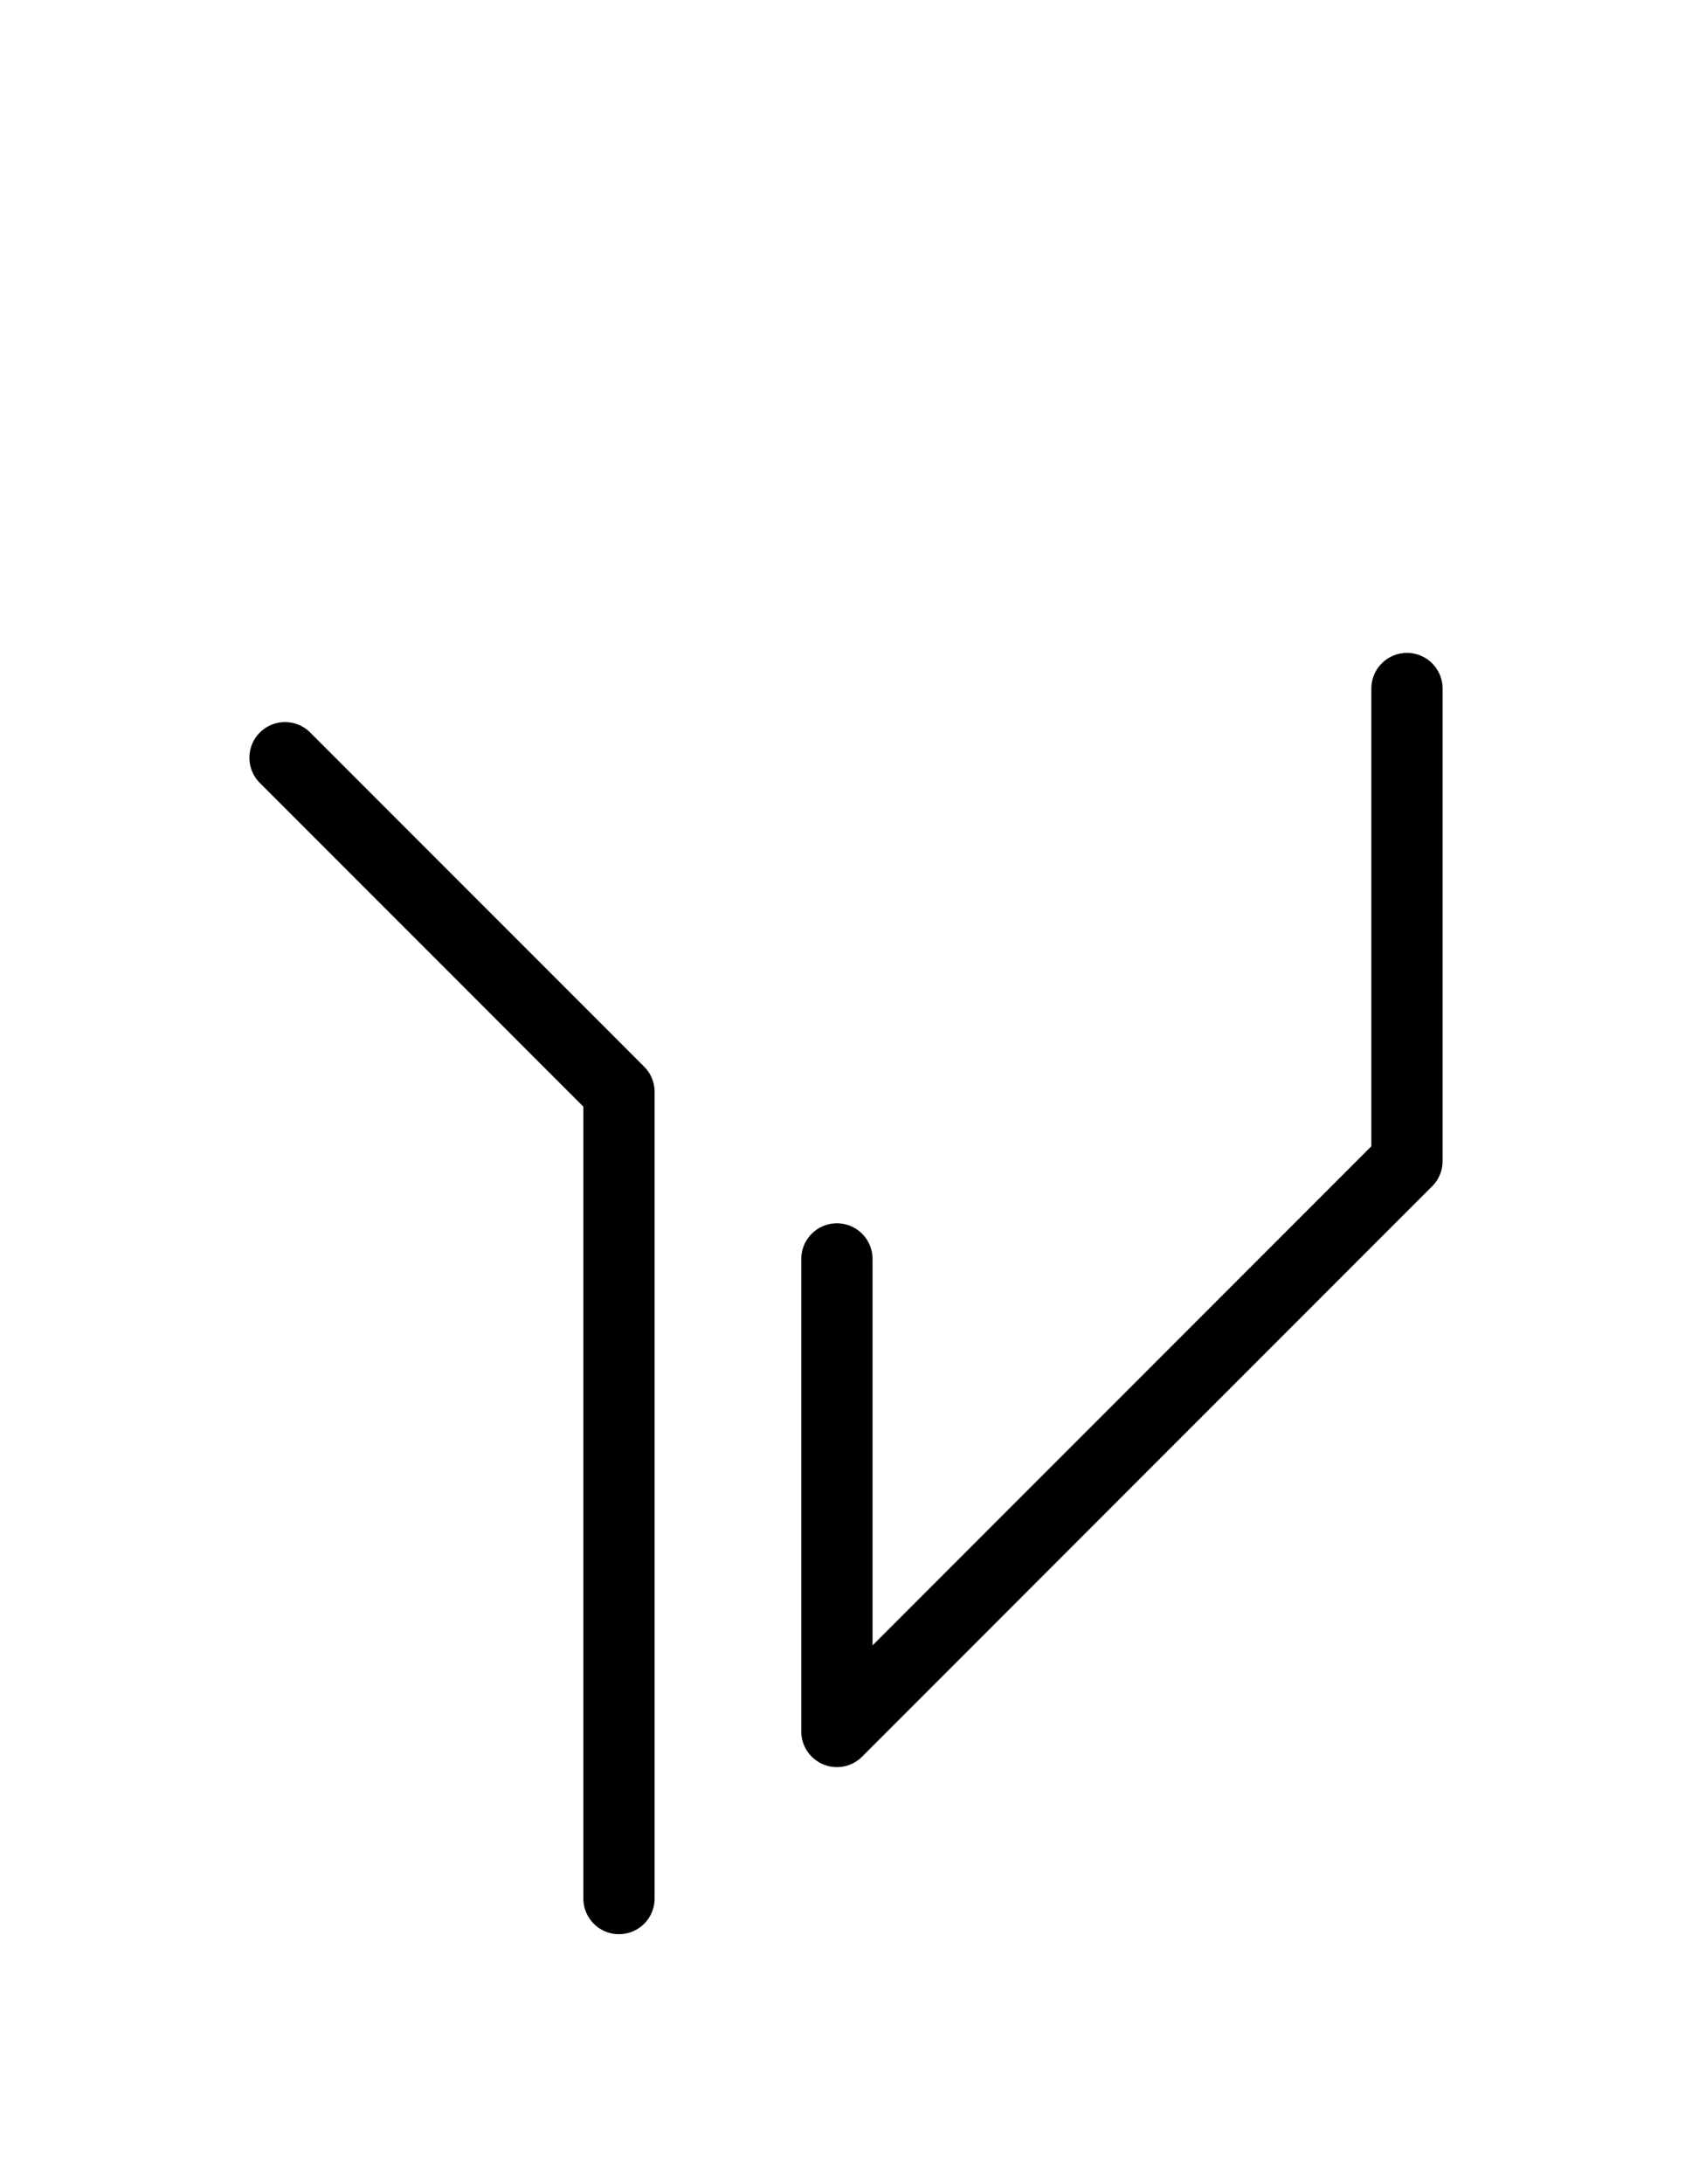 <?xml version="1.0" encoding="UTF-8"?>
<svg xmlns="http://www.w3.org/2000/svg" xmlns:xlink="http://www.w3.org/1999/xlink"
     width="29.681" height="38.284" viewBox="0 0 29.681 38.284">
<defs>
<path d="M21.752,23.284 L18.823,26.213 L24.681,20.355 L24.681,12.071 M21.752,23.284 L24.681,20.355 L14.681,30.355 L14.681,22.071 M10.858,23.284 L10.858,27.426 L10.858,19.142 L5.0,13.284 M10.858,23.284 L10.858,19.142 L10.858,33.284" stroke="black" fill="none" stroke-width="1.25" stroke-linecap="round" stroke-linejoin="round" id="d0" />
</defs>
<use xlink:href="#d0" x="0" y="0" />
</svg>